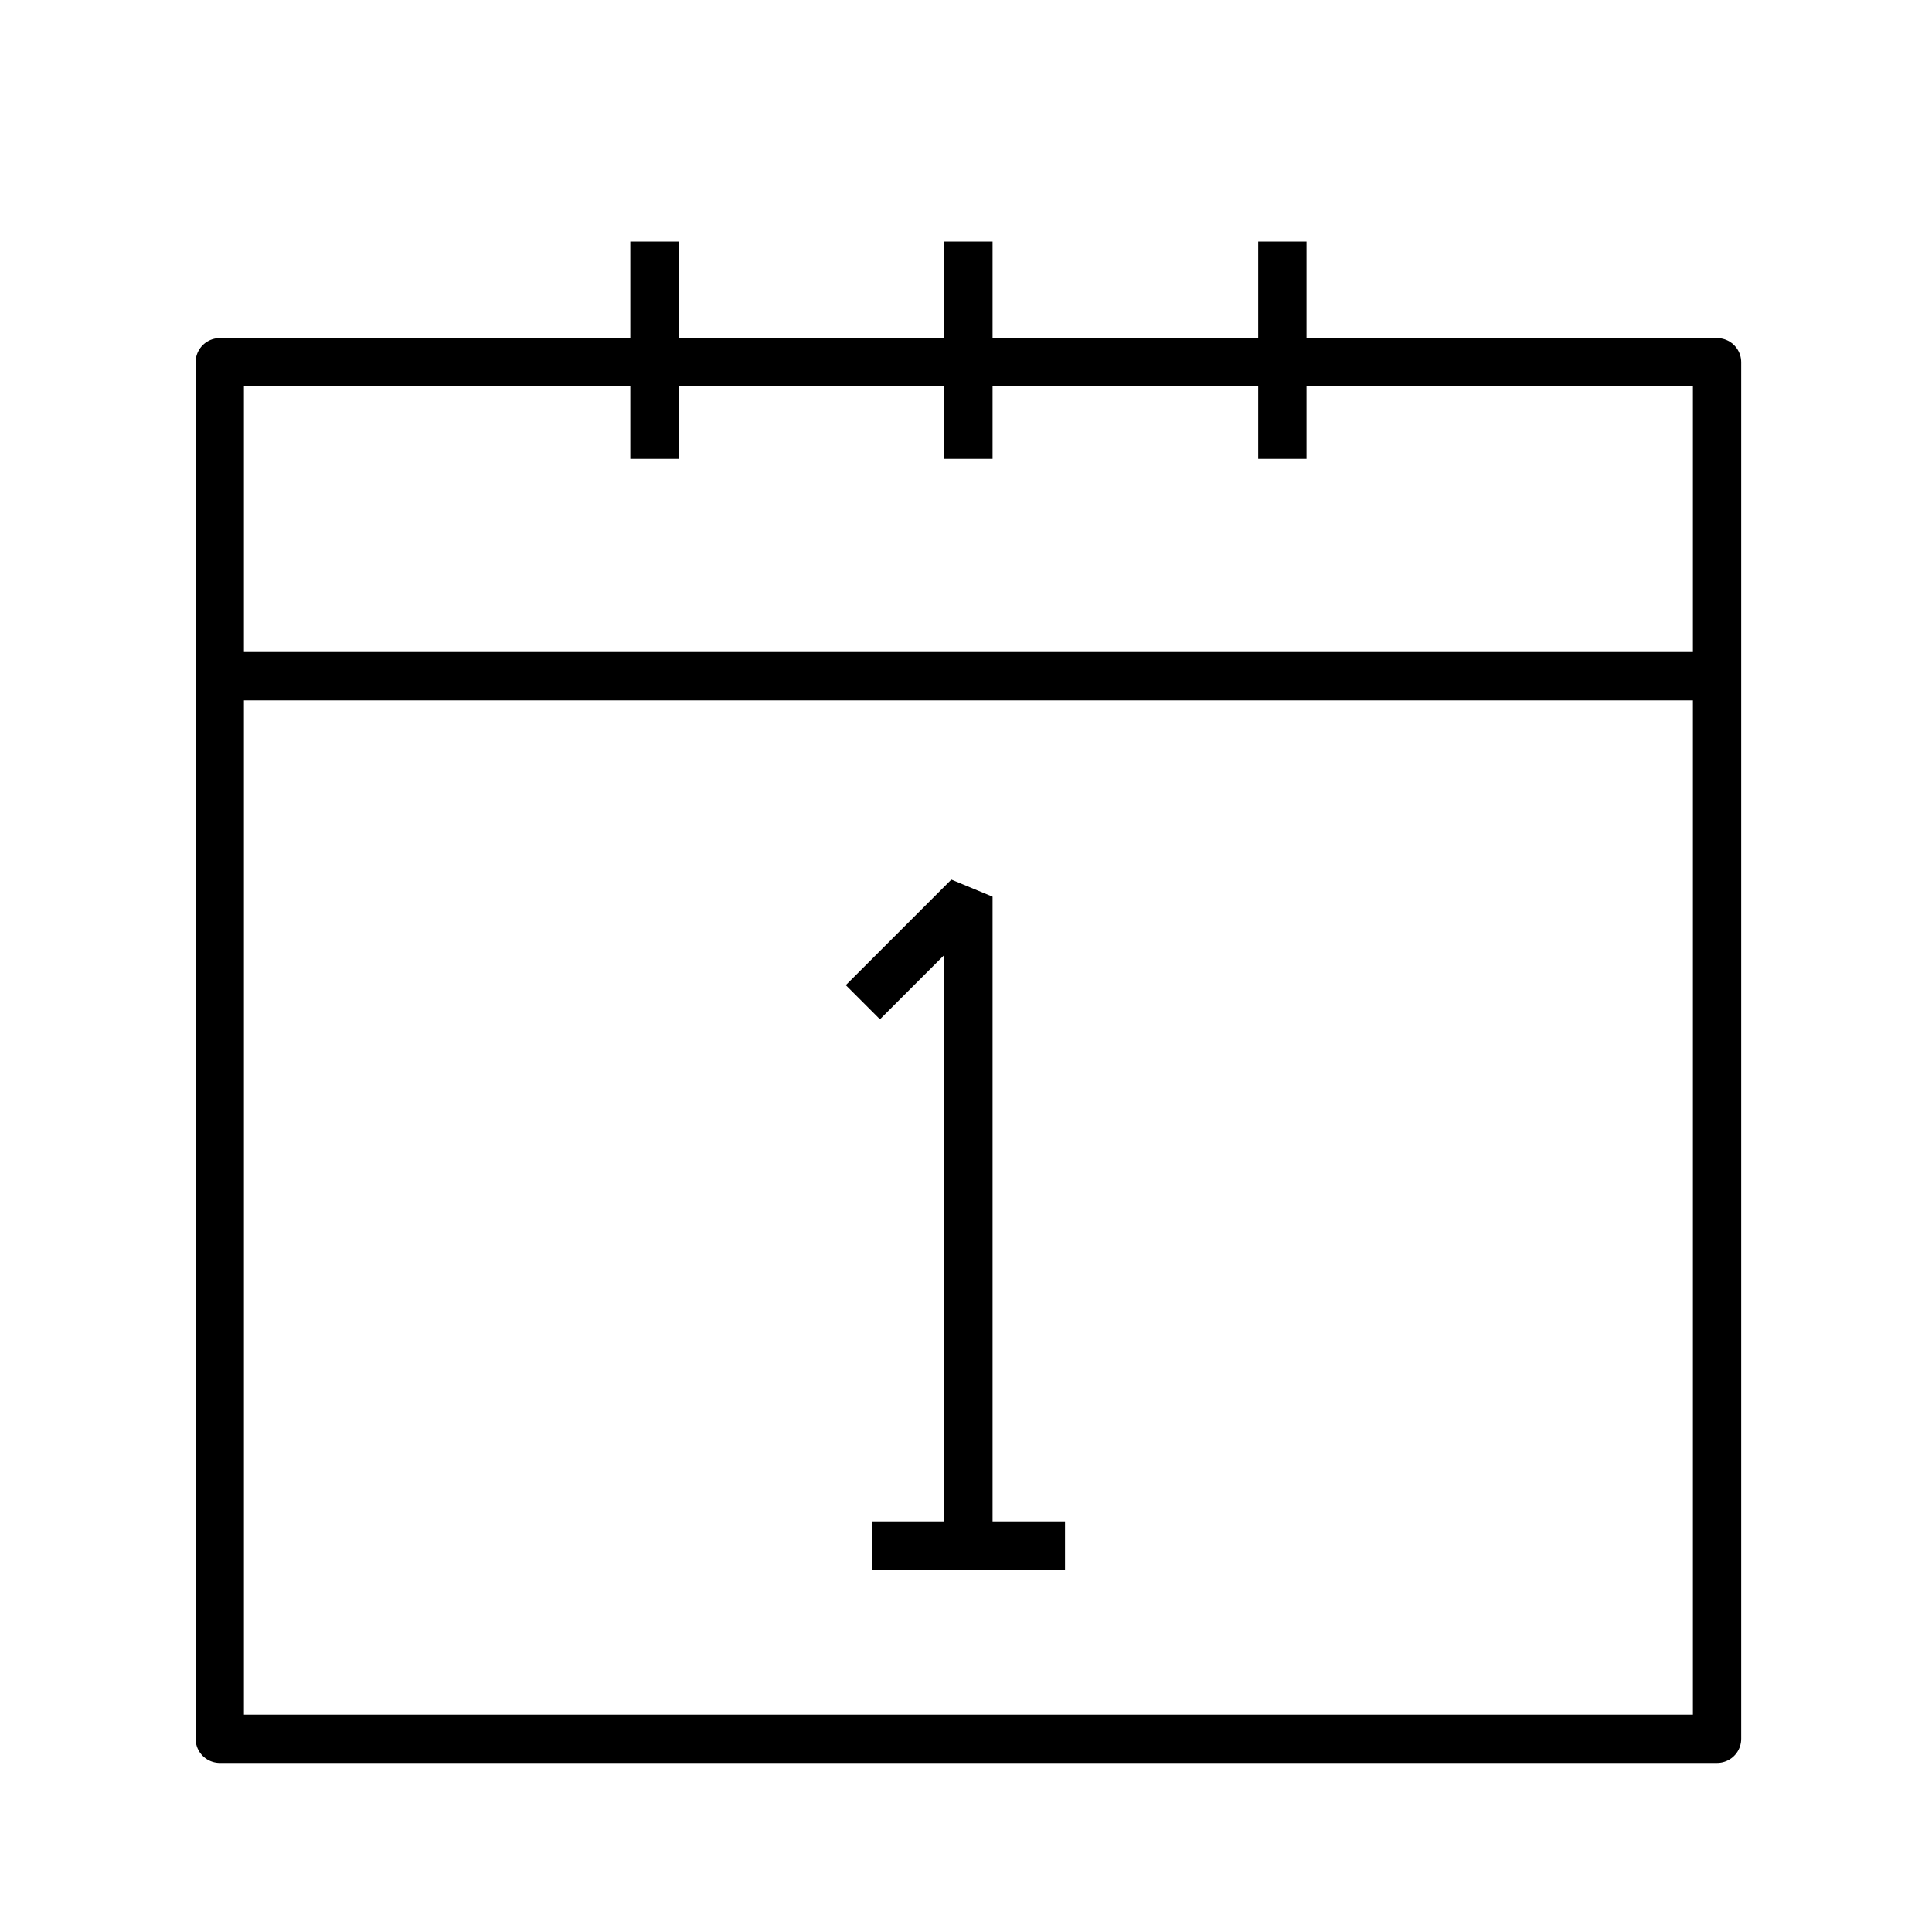 <?xml version="1.0" encoding="UTF-8"?>
<svg id="Layer_1" data-name="Layer 1" xmlns="http://www.w3.org/2000/svg" viewBox="0 0 80 80">
  <defs>
    <style>
      .cls-1 {
        stroke-linejoin: round;
      }

      .cls-1, .cls-2 {
        fill: none;
        stroke: #000;
        stroke-width: 2px;
      }

      .cls-2 {
        stroke-linejoin: bevel;
      }
    </style>
  </defs>
  <path class="cls-2" d="M53.1,19v-9"/>
  <path class="cls-2" d="M40.1,19v-9"/>
  <path class="cls-2" d="M27.1,19v-9"/>
  <path class="cls-1" d="M71.1,15H9.1v57h62V15Z"/>
  <path class="cls-2" d="M9.1,28h62"/>
  <path class="cls-2" d="M40.1,64v-26.87l-4.37,4.37"/>
  <path class="cls-2" d="M36.1,64h8"/>
</svg>